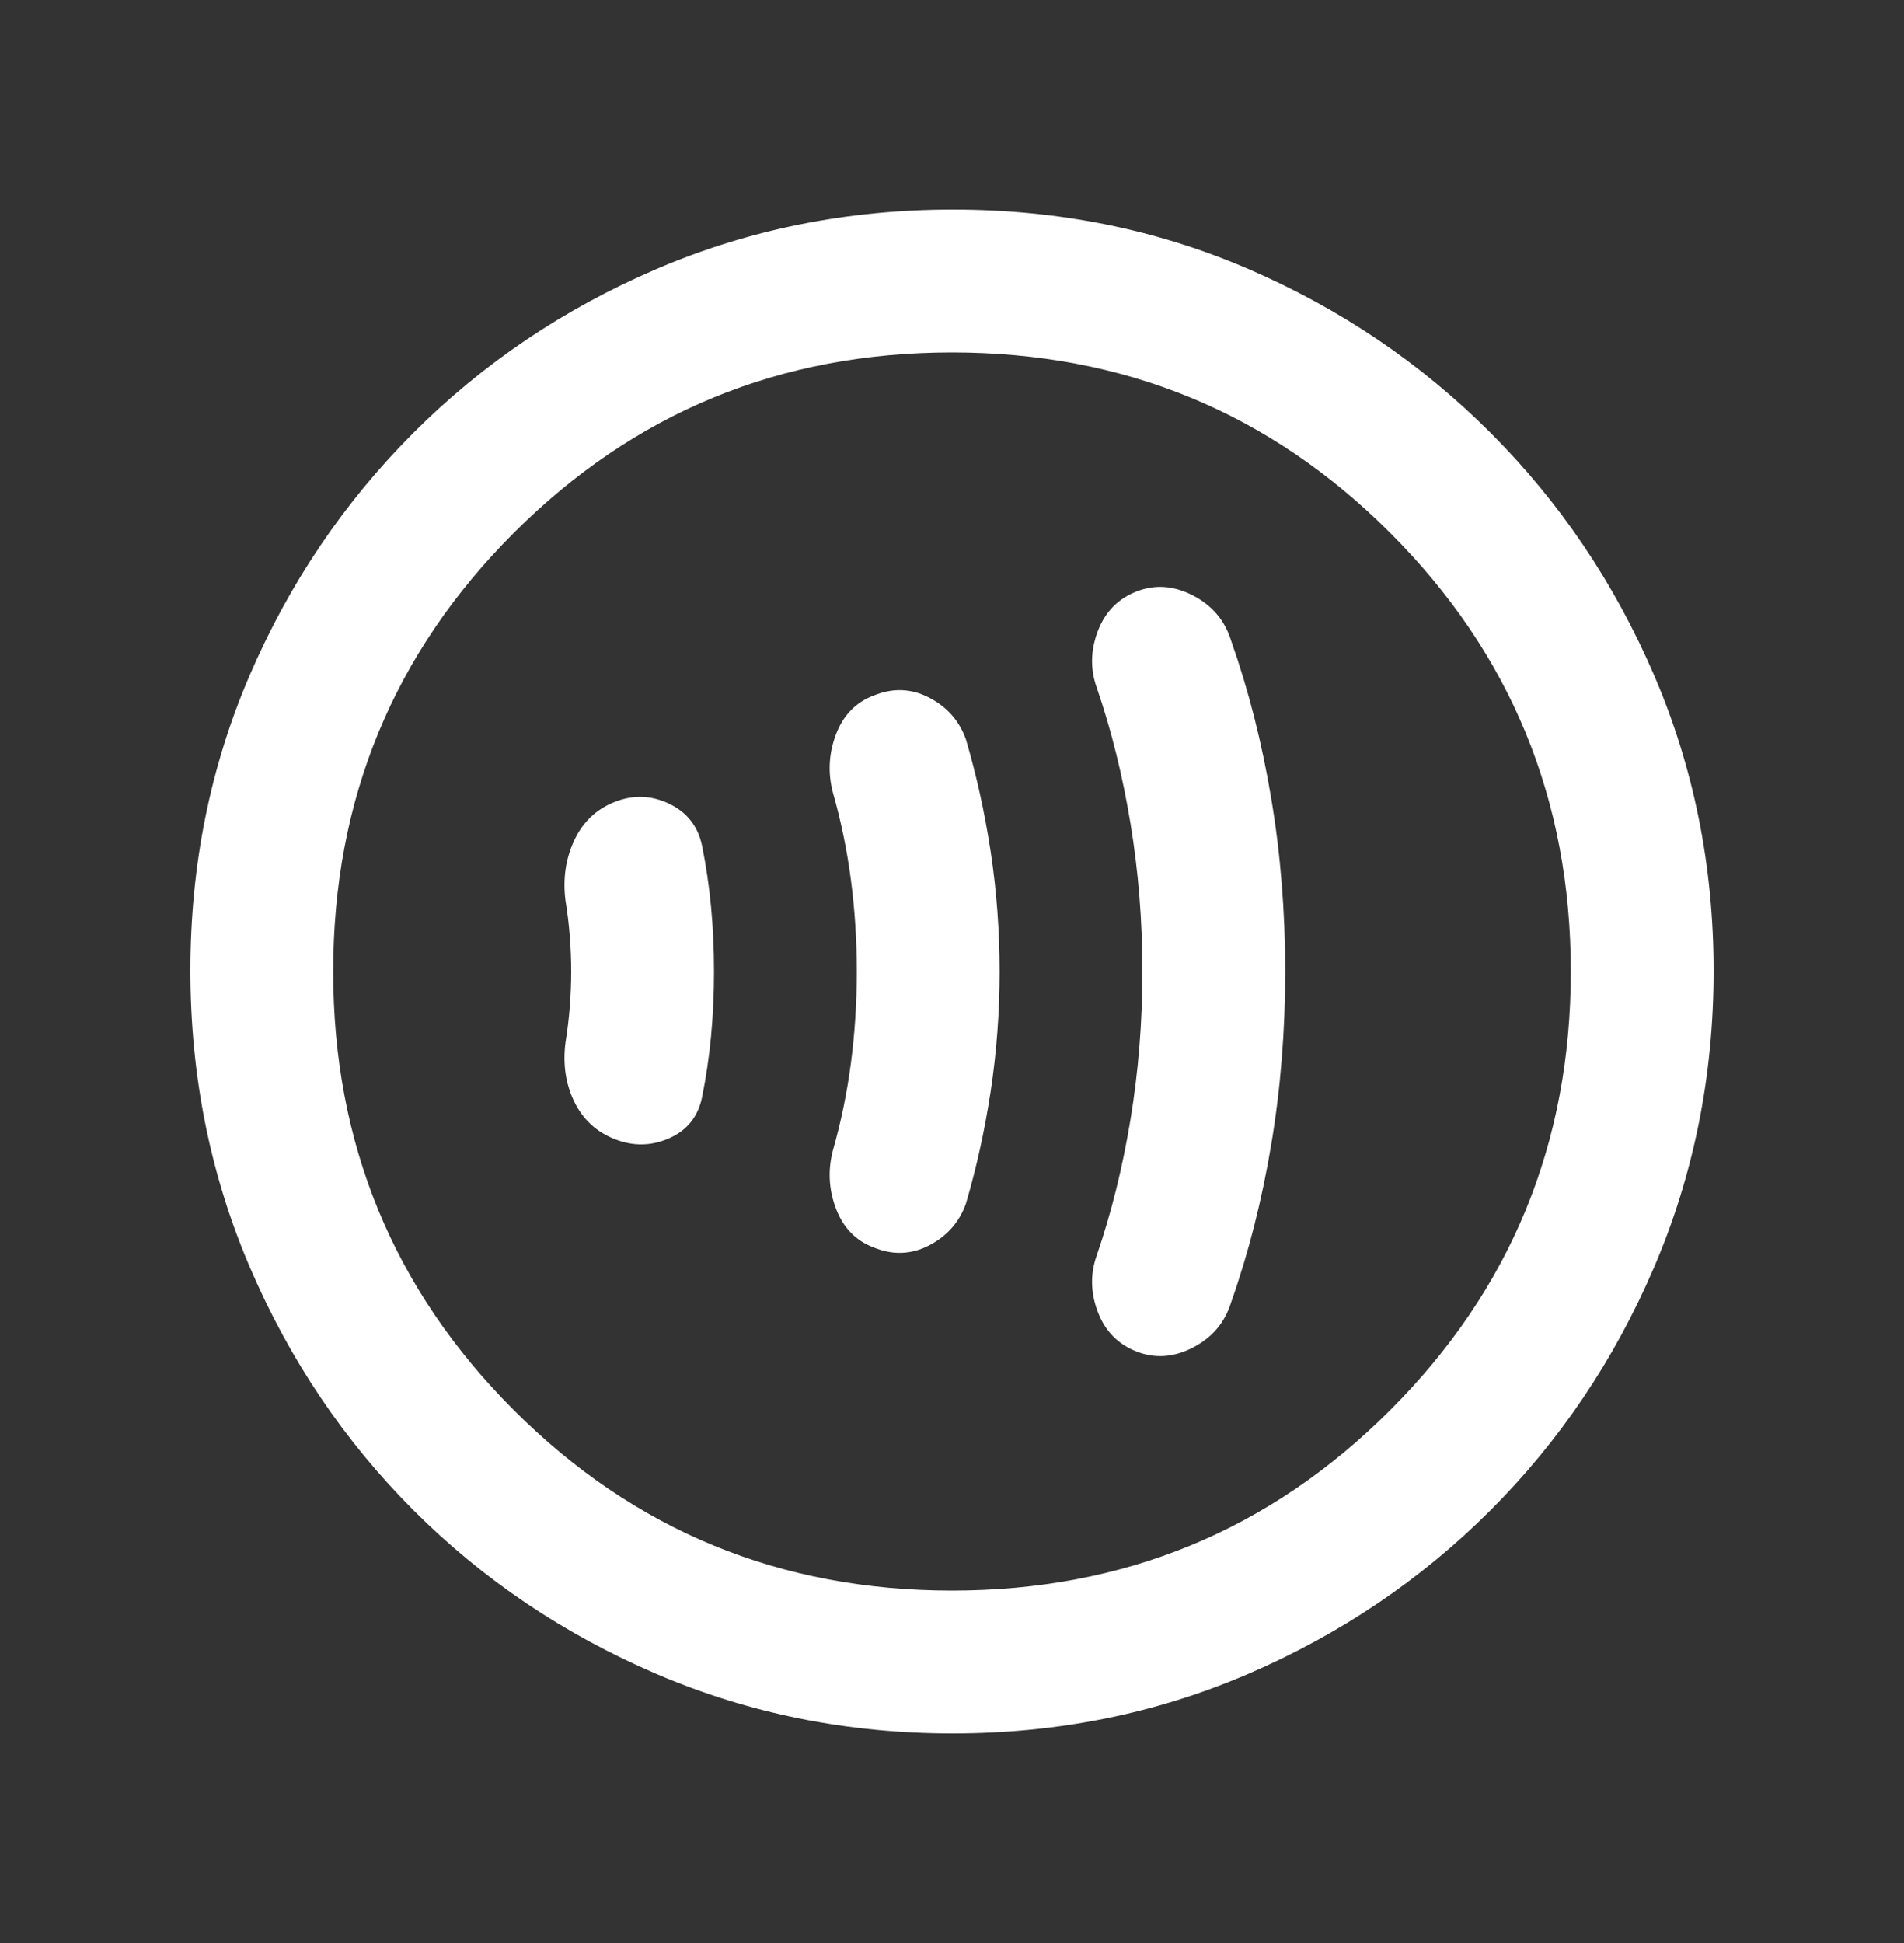<svg width="50" height="51" viewBox="0 0 50 51" fill="none" xmlns="http://www.w3.org/2000/svg">
<rect x="0" y="0" width="50" height="51" fill="#333333" stroke="none"/>
<mask id="mask0_526_437" style="mask-type:alpha" maskUnits="userSpaceOnUse" x="0" y="0" width="50" height="51">
<rect y="0.5" width="50" height="50" fill="#D9D9D9"/>
</mask>
<g mask="url(#mask0_526_437)">
<path d="M15 25.5C15 25.801 14.988 26.11 14.963 26.428C14.938 26.745 14.901 27.055 14.851 27.356C14.777 27.924 14.852 28.443 15.078 28.912C15.304 29.38 15.66 29.71 16.146 29.901C16.632 30.092 17.109 30.083 17.578 29.875C18.047 29.667 18.333 29.306 18.438 28.792C18.542 28.279 18.62 27.749 18.672 27.204C18.724 26.658 18.75 26.09 18.75 25.5C18.75 24.91 18.724 24.342 18.672 23.796C18.62 23.251 18.542 22.721 18.438 22.208C18.333 21.694 18.047 21.325 17.578 21.099C17.109 20.873 16.632 20.856 16.146 21.047C15.66 21.238 15.304 21.576 15.078 22.062C14.852 22.549 14.777 23.076 14.851 23.644C14.901 23.945 14.938 24.255 14.963 24.572C14.988 24.89 15 25.199 15 25.5ZM22.5 25.5C22.5 26.322 22.448 27.126 22.344 27.913C22.24 28.7 22.083 29.458 21.875 30.188C21.736 30.708 21.762 31.221 21.953 31.724C22.144 32.227 22.475 32.567 22.945 32.744C23.447 32.949 23.932 32.931 24.401 32.688C24.87 32.444 25.191 32.08 25.365 31.594C25.642 30.656 25.859 29.672 26.016 28.642C26.172 27.612 26.25 26.565 26.25 25.5C26.25 24.435 26.172 23.388 26.016 22.358C25.859 21.328 25.642 20.344 25.365 19.406C25.191 18.92 24.87 18.556 24.401 18.312C23.932 18.069 23.447 18.051 22.945 18.256C22.475 18.433 22.144 18.773 21.953 19.276C21.762 19.779 21.736 20.292 21.875 20.812C22.083 21.542 22.24 22.3 22.344 23.087C22.448 23.874 22.5 24.678 22.5 25.5ZM30 25.499C30 26.819 29.896 28.113 29.688 29.38C29.479 30.648 29.184 31.837 28.802 32.948C28.628 33.434 28.637 33.929 28.828 34.432C29.019 34.936 29.358 35.283 29.844 35.474C30.33 35.665 30.825 35.63 31.328 35.37C31.832 35.109 32.166 34.714 32.33 34.184C32.791 32.874 33.142 31.489 33.385 30.03C33.629 28.57 33.75 27.059 33.75 25.498C33.75 23.937 33.629 22.427 33.385 20.969C33.142 19.51 32.791 18.126 32.33 16.816C32.166 16.286 31.832 15.891 31.328 15.63C30.825 15.37 30.33 15.335 29.844 15.526C29.358 15.717 29.019 16.064 28.828 16.568C28.637 17.071 28.628 17.566 28.802 18.052C29.184 19.163 29.479 20.352 29.688 21.619C29.896 22.885 30 24.179 30 25.499ZM25.015 45.5C22.262 45.5 19.67 44.979 17.24 43.938C14.809 42.896 12.682 41.464 10.859 39.641C9.036 37.818 7.604 35.692 6.562 33.263C5.521 30.833 5 28.238 5 25.476C5 22.714 5.521 20.127 6.562 17.713C7.604 15.3 9.036 13.182 10.859 11.359C12.682 9.536 14.808 8.104 17.238 7.062C19.667 6.021 22.262 5.5 25.024 5.5C27.786 5.5 30.373 6.021 32.786 7.062C35.2 8.104 37.318 9.536 39.141 11.359C40.964 13.182 42.396 15.304 43.438 17.725C44.479 20.146 45 22.733 45 25.485C45 28.238 44.479 30.83 43.438 33.26C42.396 35.691 40.964 37.818 39.141 39.641C37.318 41.464 35.196 42.896 32.775 43.938C30.354 44.979 27.767 45.5 25.015 45.5ZM25 41.75C29.514 41.75 33.351 40.17 36.51 37.01C39.67 33.851 41.25 30.014 41.25 25.5C41.25 20.986 39.67 17.149 36.51 13.99C33.351 10.83 29.514 9.25 25 9.25C20.486 9.25 16.649 10.83 13.49 13.99C10.33 17.149 8.75 20.986 8.75 25.5C8.75 30.014 10.33 33.851 13.49 37.01C16.649 40.17 20.486 41.75 25 41.75Z" fill="white"/>
</g>
</svg>
